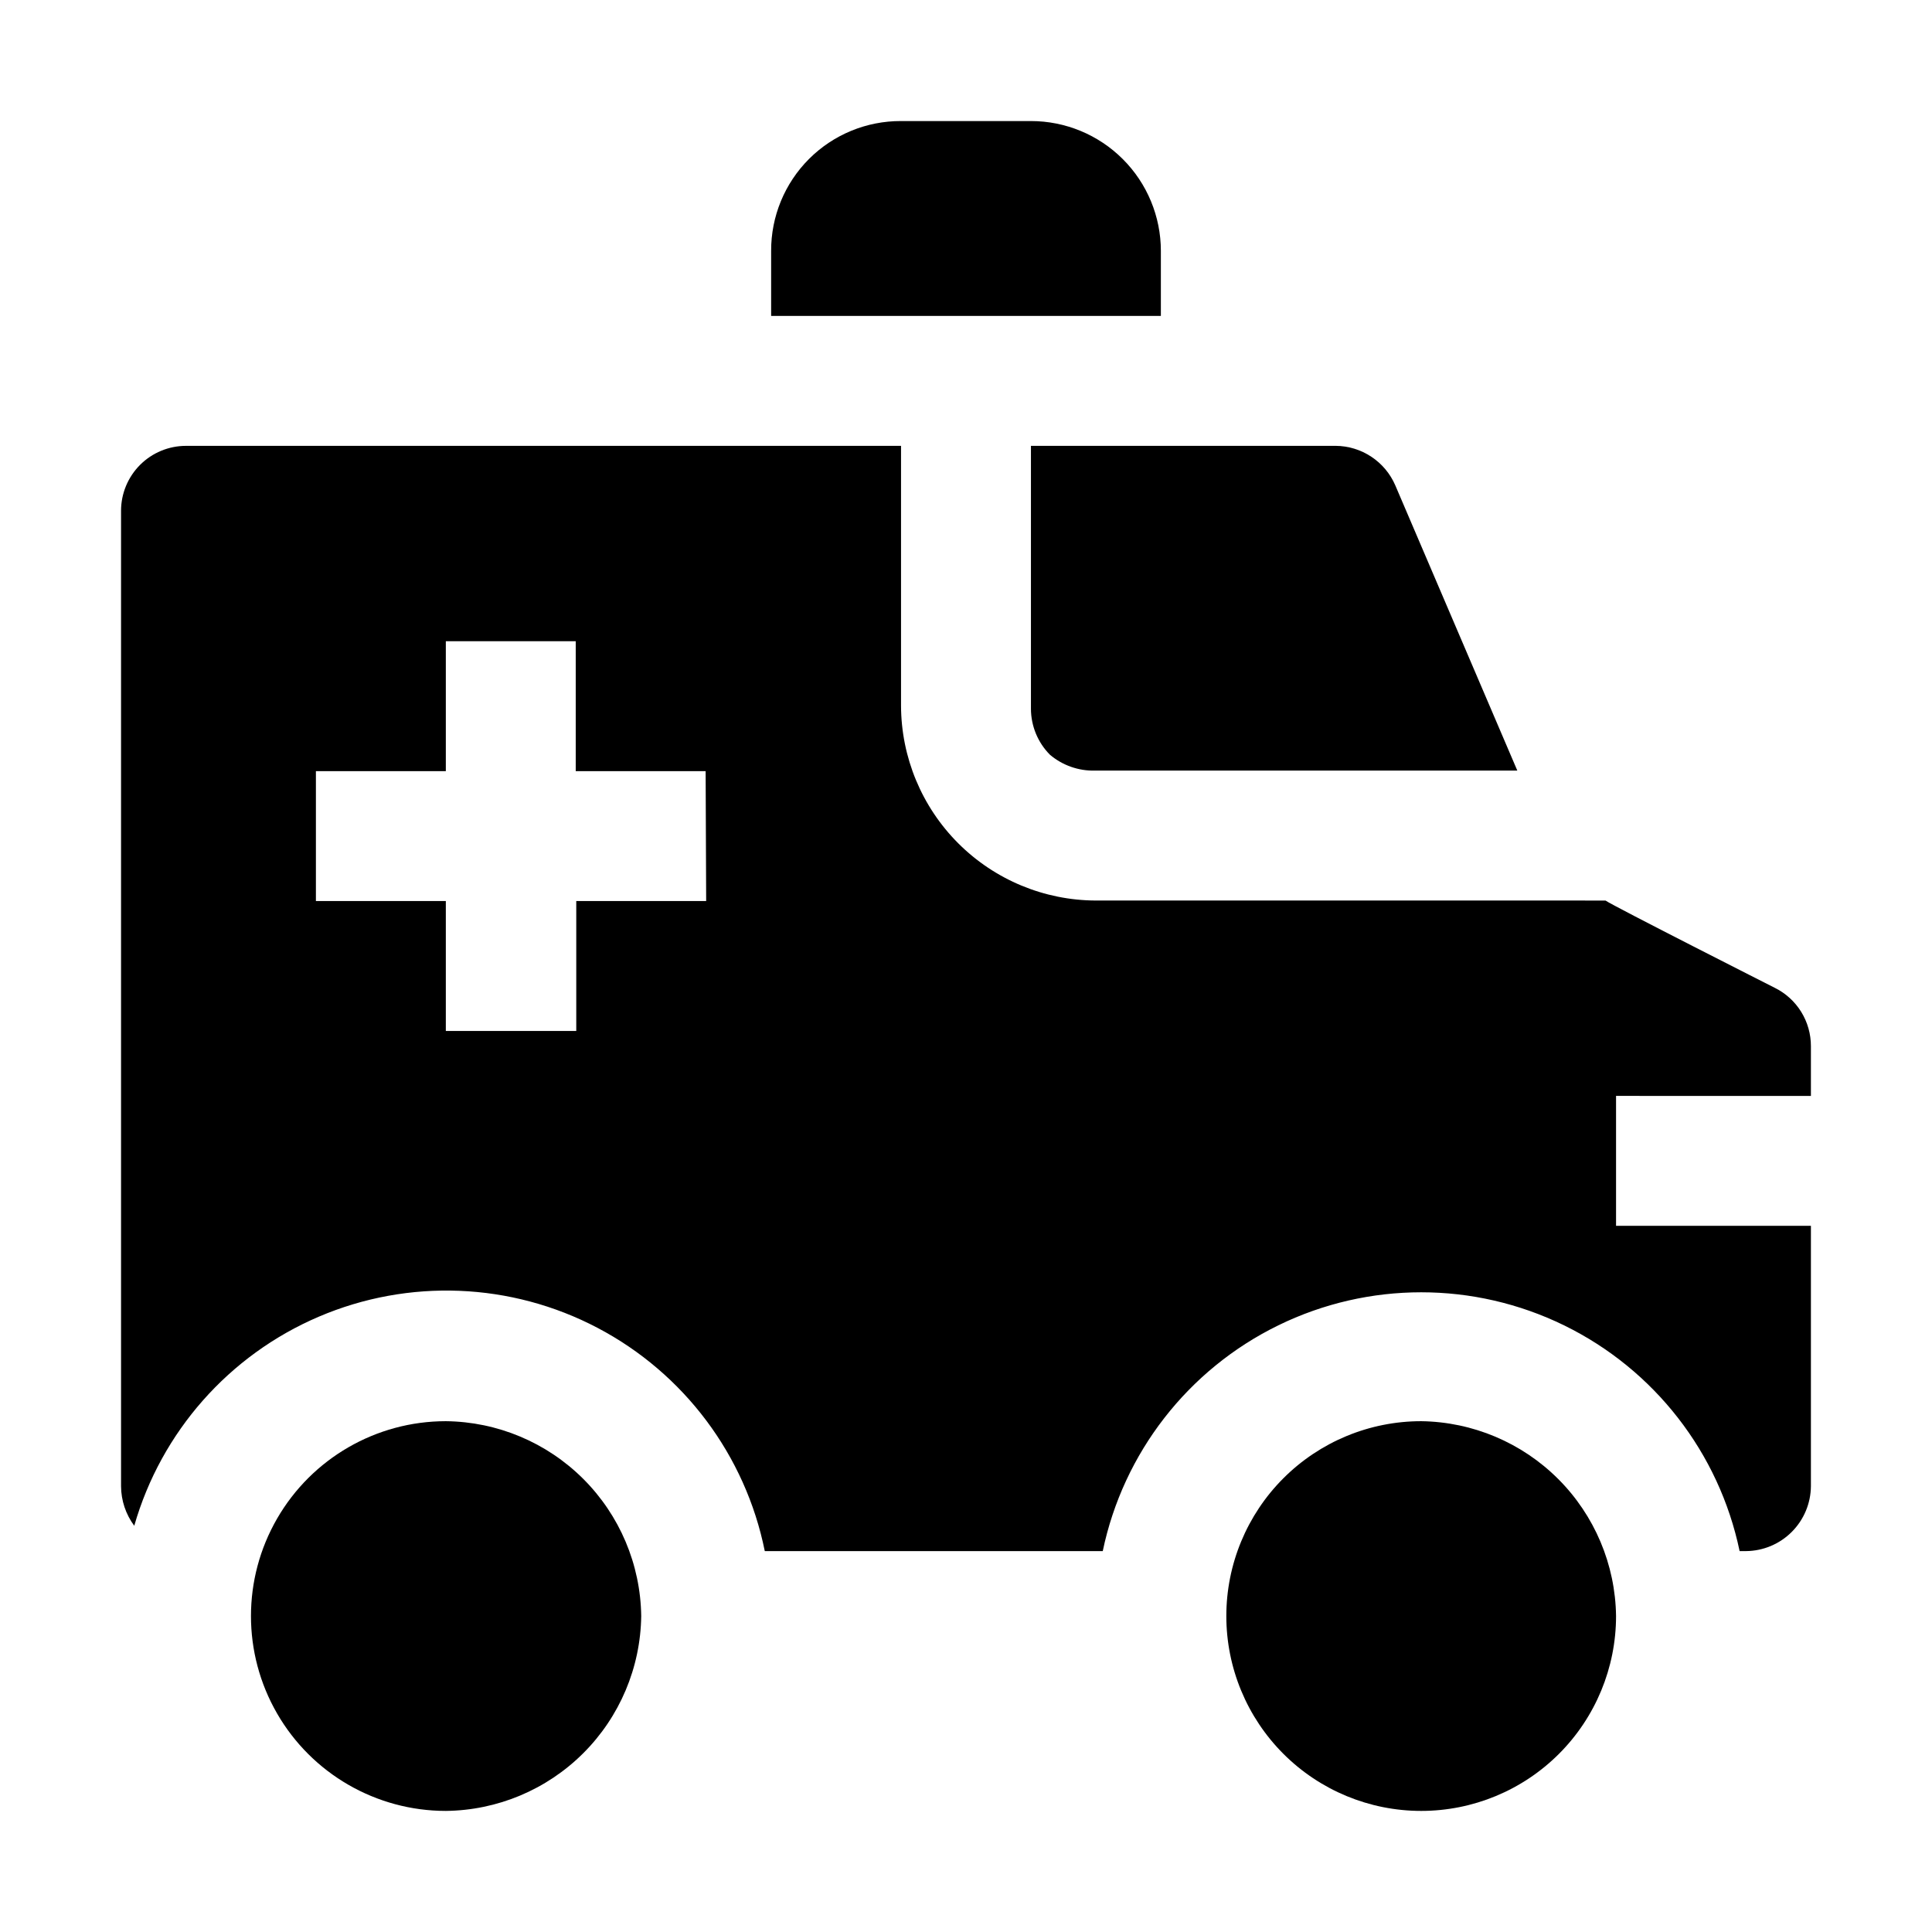 <?xml version="1.0" encoding="UTF-8"?>
<!-- Uploaded to: SVG Repo, www.svgrepo.com, Generator: SVG Repo Mixer Tools -->
<svg fill="#000000" width="800px" height="800px" version="1.1" viewBox="144 144 512 512" xmlns="http://www.w3.org/2000/svg">
 <g fill-rule="evenodd">
  <path d="m313.93 572.27c-0.18 13.664-5.699 26.715-15.375 36.363-9.676 9.648-22.738 15.133-36.402 15.277-18.449 0-35.5-9.844-44.723-25.82-9.227-15.977-9.227-35.664 0-51.641 9.223-15.977 26.273-25.82 44.723-25.82 13.664 0.145 26.727 5.629 36.402 15.277 9.676 9.648 15.195 22.699 15.375 36.363z"/>
  <path d="m572.27 572.27c0 13.695-5.441 26.832-15.125 36.516-9.684 9.684-22.82 15.125-36.516 15.125-13.695 0-26.832-5.441-36.516-15.125-9.684-9.684-15.125-22.82-15.125-36.516 0-13.695 5.441-26.832 15.125-36.516 9.684-9.684 22.82-15.125 36.516-15.125 13.641 0.18 26.668 5.68 36.316 15.324 9.645 9.648 15.145 22.676 15.324 36.316z"/>
  <path d="m451.64 210.51v17.211h-103.28v-17.211c-0.039-9.145 3.578-17.922 10.039-24.387 6.465-6.465 15.246-10.078 24.387-10.043h34.426c9.133 0 17.887 3.629 24.344 10.086 6.457 6.453 10.086 15.211 10.086 24.344z"/>
  <path d="m422.25 344.02c-3.215-3.238-5.023-7.613-5.039-12.176v-69.691h80.75c3.371 0.023 6.66 1.027 9.469 2.894 2.809 1.863 5.016 4.504 6.348 7.602l32.328 75.57h-111.96c-4.344 0.102-8.574-1.391-11.895-4.199z"/>
  <path d="m623.91 434.43v-13.156c0.012-3.234-0.887-6.406-2.594-9.156-1.707-2.746-4.156-4.957-7.062-6.375 0 0-42.824-21.691-44.781-23.09l-135.05-0.004c-13.684-0.035-26.797-5.488-36.477-15.164-9.676-9.68-15.129-22.793-15.164-36.477v-68.852h-189.49c-4.566 0-8.945 1.812-12.172 5.039-3.227 3.231-5.043 7.606-5.043 12.172v258.48c0.02 3.781 1.246 7.457 3.5 10.496 7.141-24.891 25.109-45.242 48.922-55.414 23.812-10.172 50.938-9.078 73.859 2.969 22.918 12.051 39.195 33.777 44.316 59.16h89.566c5.438-26.047 22.598-48.125 46.504-59.82 23.902-11.691 51.863-11.691 75.766 0 23.906 11.695 41.066 33.773 46.504 59.82h1.68c4.555-0.035 8.914-1.859 12.133-5.082 3.219-3.219 5.047-7.578 5.082-12.129v-68.996h-51.641v-34.426zm-292.77-51.641h-34.426v34.426h-34.566v-34.426h-34.43v-34.426h34.43v-34.43h34.426v34.426h34.426z"/>
 </g>
</svg>